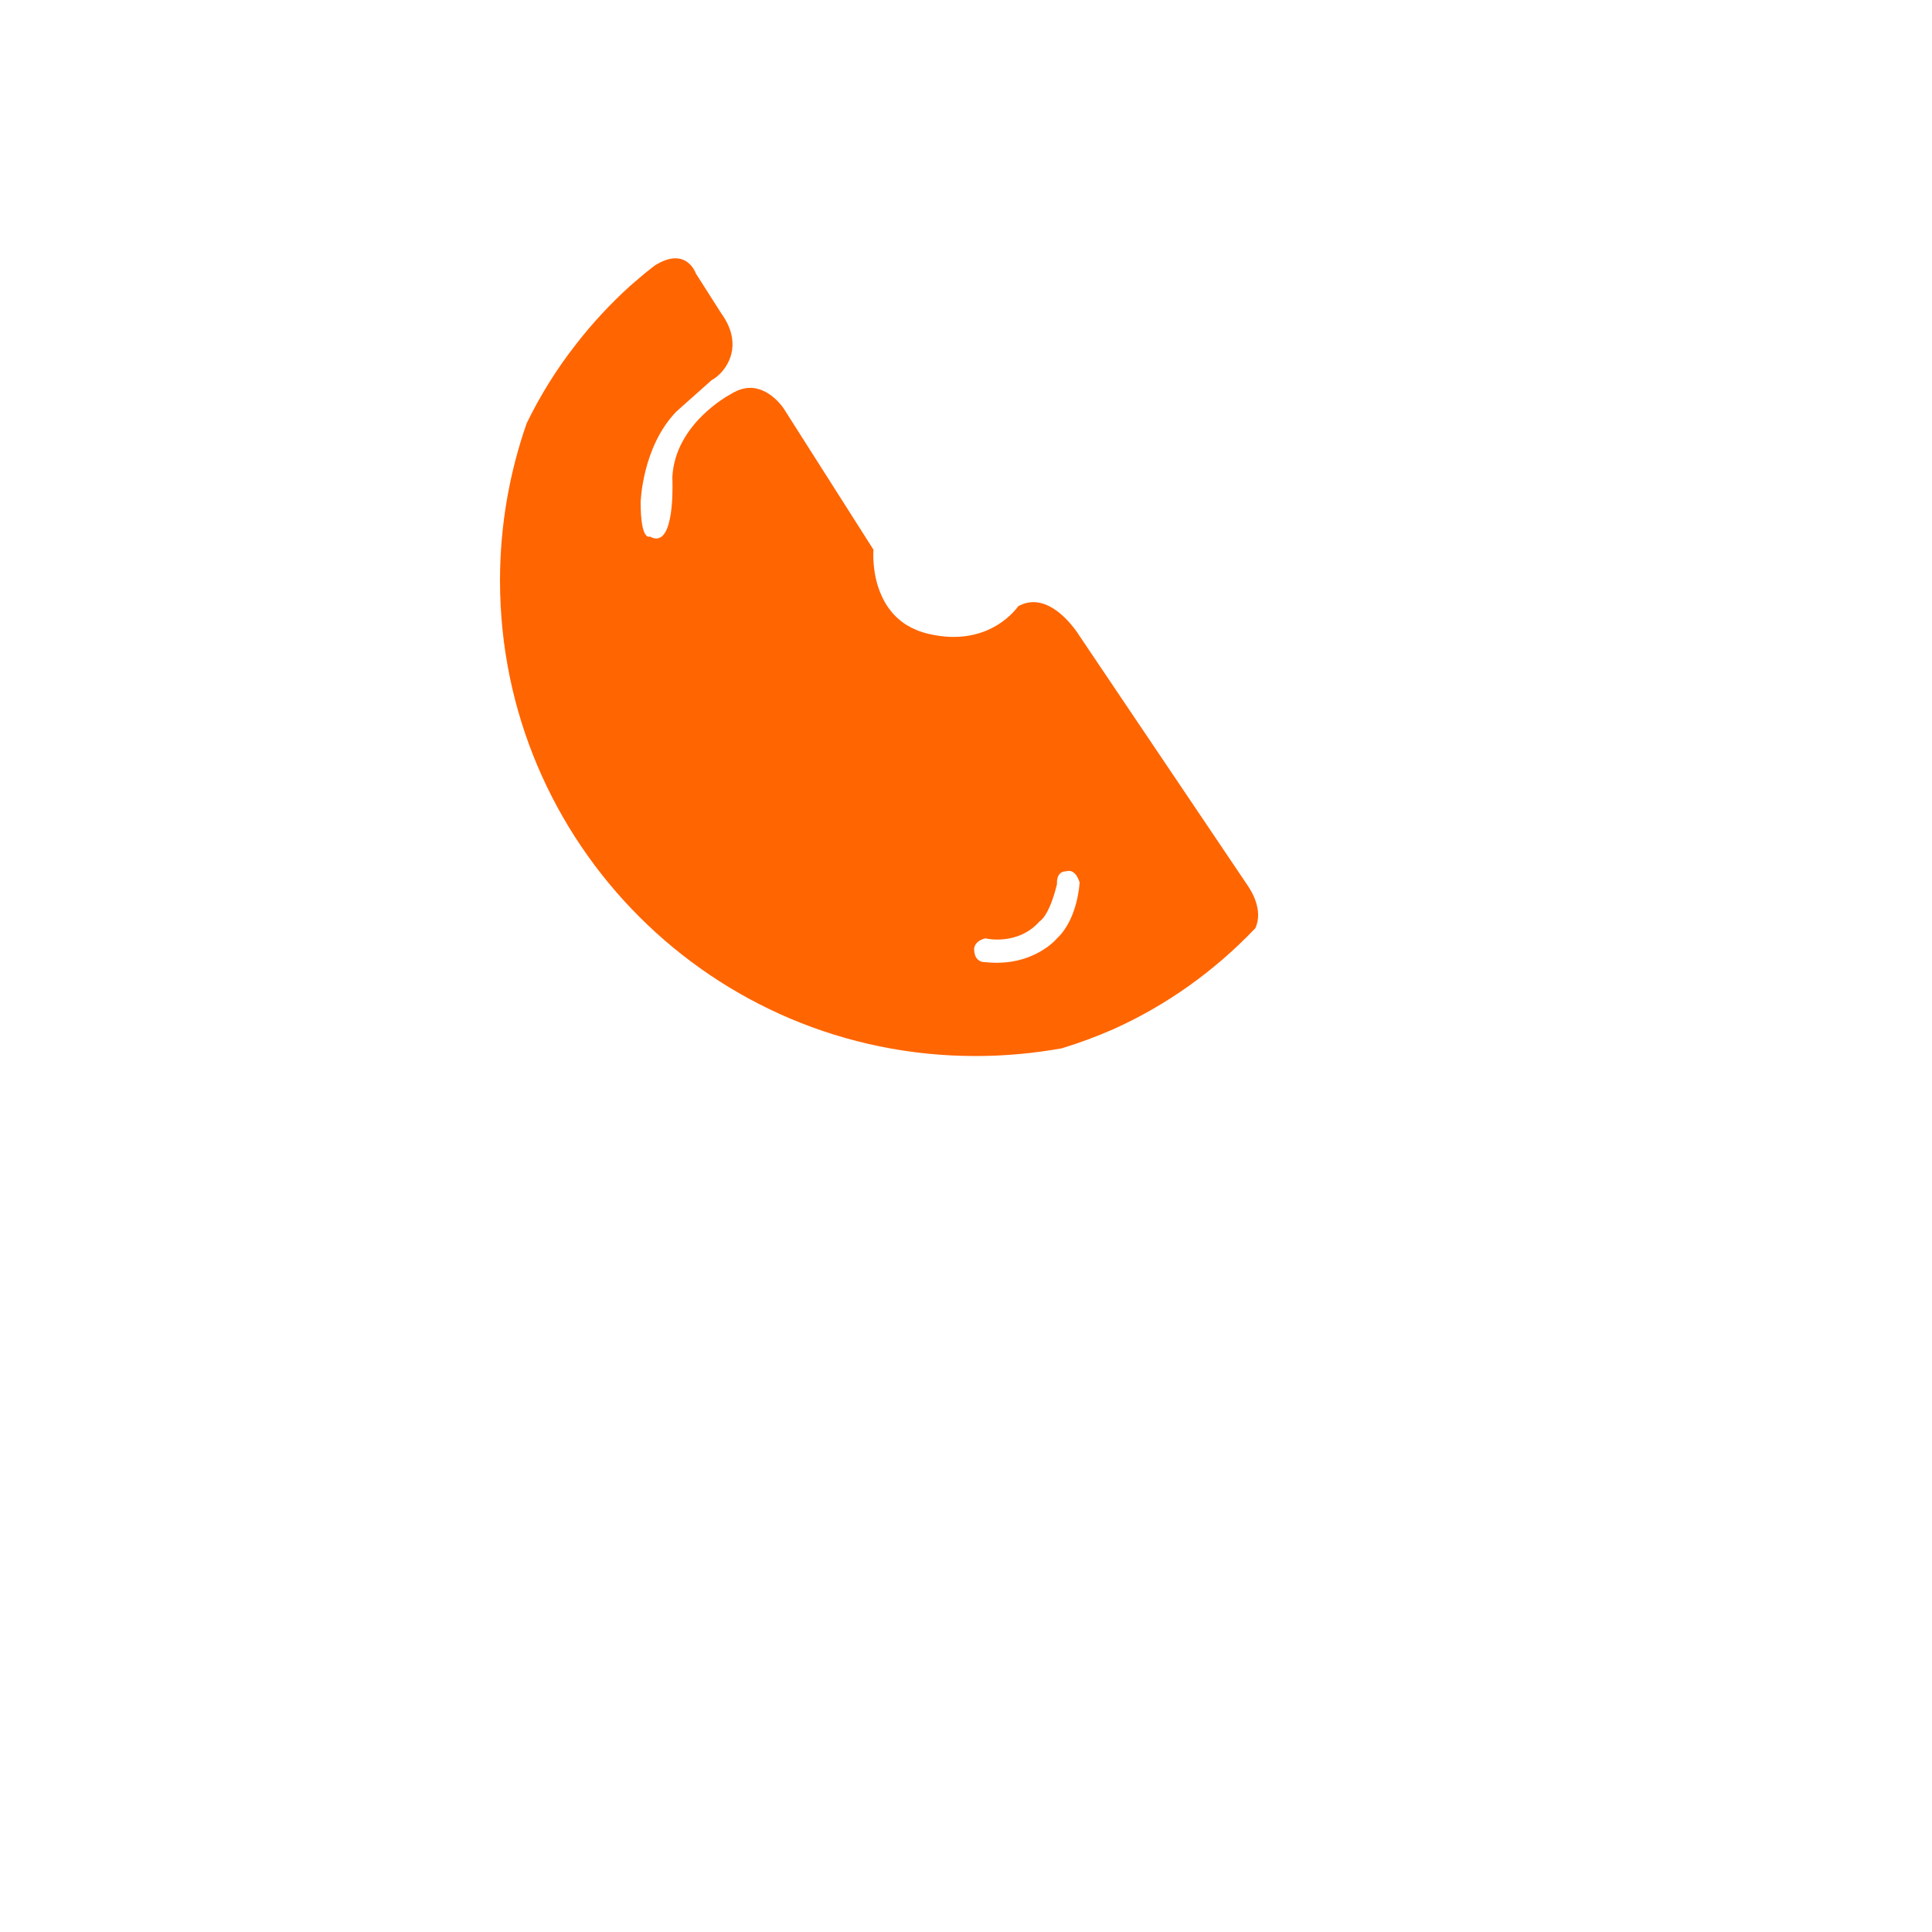 <svg version="1.2" xmlns="http://www.w3.org/2000/svg" viewBox="0 0 1000 1000" width="1000" height="1000">
	<title>Dialoge_eredetileadas3</title>
	<style>
		.sl { fill: #ff6501 } 
	</style>
	<g id="Réteg 1">
		<g id="&lt;Group&gt;">
			<path id="logo_left" fill-rule="evenodd" class="sl" d="m258.8 300.5c0-28.5 4.9-55.9 13.8-81.4 7.1-14.6 15.7-28.4 25.7-41.1 8.3-10.7 17.5-20.6 27.5-29.7q1.5-1.3 3-2.6 4.9-4.3 10-8.2c16.5-10.5 21.4 4.1 21.4 4.1l13 20.4c3.4 4.7 5.1 9 5.7 12.9 1.8 11.7-6.4 19.8-10.5 21.8l-18.4 16.4c-17.7 18.4-18.4 46.9-18.4 46.9 0 20.5 4.8 17.7 4.8 17.7 1.4 0.8 2.5 1.1 3.6 1 9.6-0.6 8-31.6 8-31.6 1.3-27.9 29.9-42.9 29.9-42.9 4.9-3.2 9.4-3.9 13.2-3.2 2.5 0.5 4.7 1.5 6.6 2.7 5.1 3.2 8.1 8 8.1 8l46.3 72.8c0 0-0.8 9 2.3 18.9q0 0 0 0c2.3 7.2 6.6 15 15 20.2 3.2 1.9 6.9 3.5 11.3 4.5 31.9 7.5 46.3-14.3 46.3-14.3 16.3-9.1 30.8 13.7 31.9 15.6q0 0 0 0 0.1 0.1 0.1 0.1l5.1 7.6 82 121.7c2.6 4 4 7.5 4.6 10.5 0.7 3 0.6 5.5 0.2 7.6-0.3 1.4-0.7 2.6-1.1 3.5q-0.2 0.2-0.4 0.4c-20.7 21.7-45.5 39.5-73.1 51.9q-13 5.7-26.7 9.9c-14.5 2.6-29.4 4-44.7 4-135.9 0-246.1-110.2-246.1-246.1zm245.4 190.6c0 7.5 5.8 6.9 5.8 6.9 24.8 2.7 37.1-12.3 37.1-12.3 10.9-10.2 11.7-29 11.7-29-2.5-7.8-7-5.7-7-5.7-5.4 0-4.7 6.6-4.7 6.6-4.1 16.8-8.9 19.2-8.9 19.2-11.5 13-28.2 8.9-28.2 8.9-5.8 1.4-5.8 5.4-5.8 5.4z"/>
		</g>
	</g>
</svg>